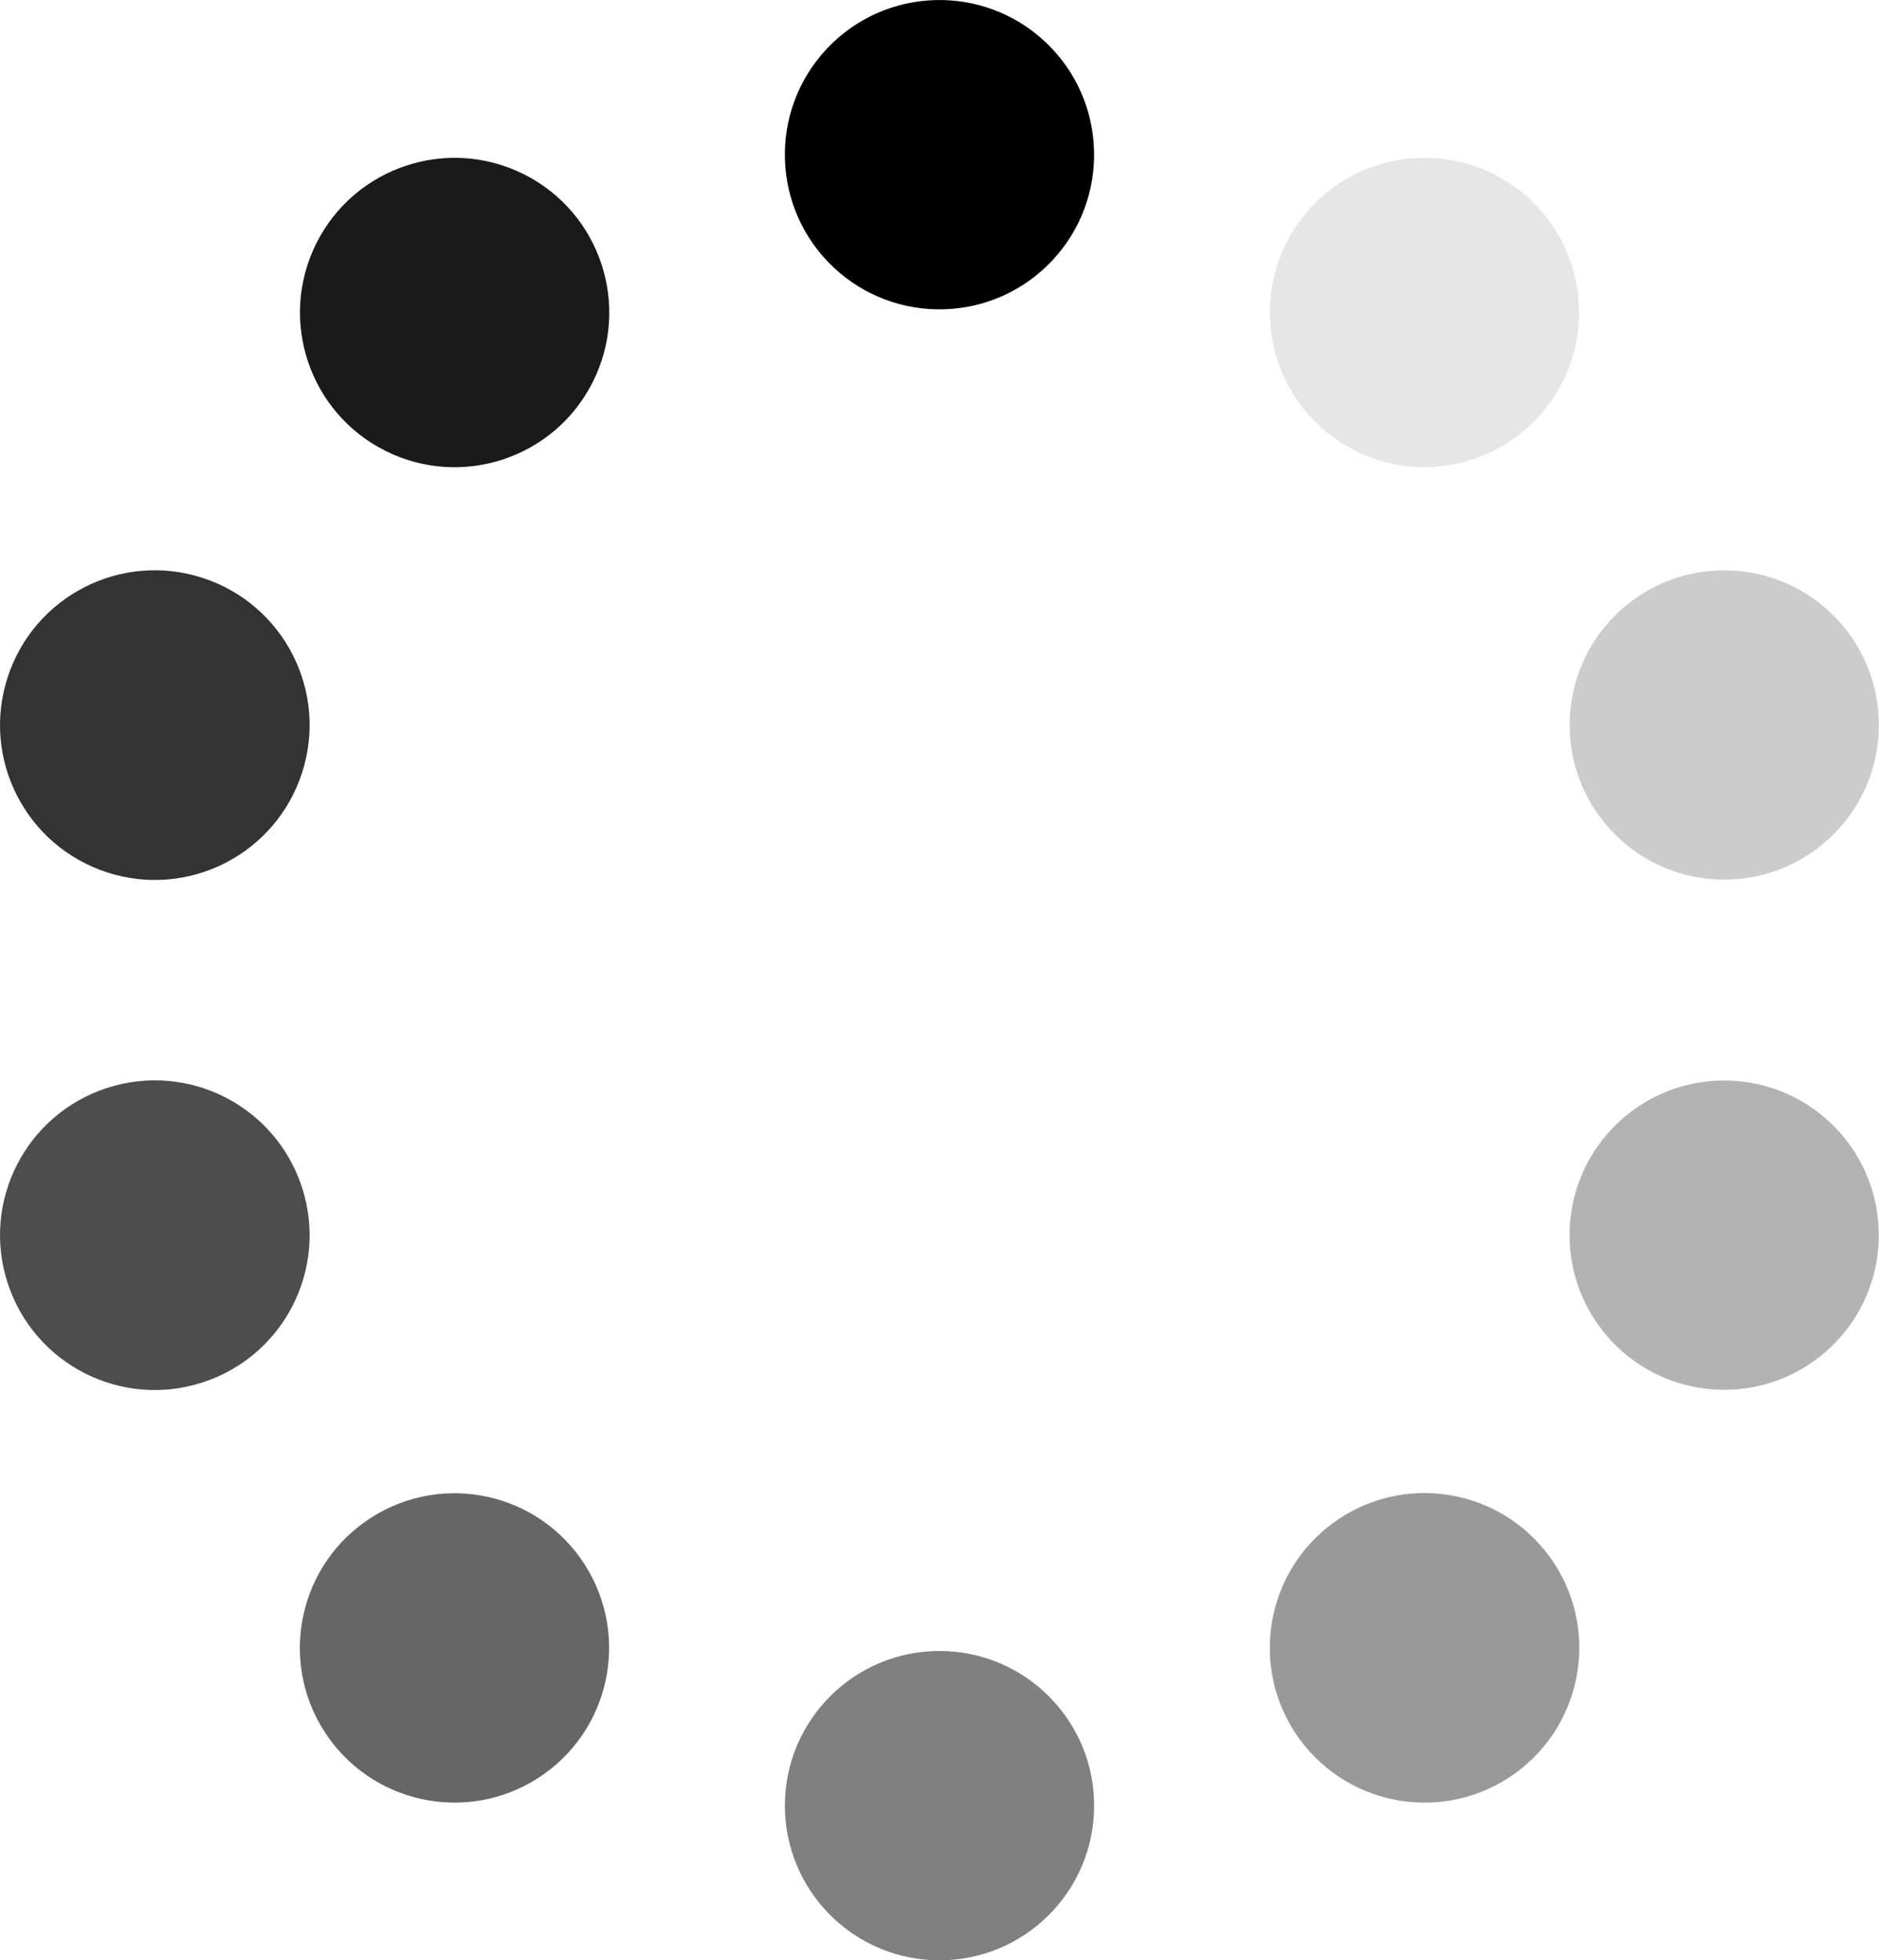 <?xml version="1.0" encoding="UTF-8"?>
<svg xmlns="http://www.w3.org/2000/svg" viewBox="0 0 95.88 100">
  <defs>
    <style>.cls-1{fill:gray;}.cls-1,.cls-2,.cls-3,.cls-4,.cls-5,.cls-6,.cls-7,.cls-8,.cls-9,.cls-10{stroke-width:0px;}.cls-2{fill:#666;}.cls-3{fill:#1a1a1a;}.cls-4{fill:#333;}.cls-5{fill:#ccc;}.cls-11{mix-blend-mode:multiply;}.cls-6{fill:#000;}.cls-7{fill:#4d4d4d;}.cls-8{fill:#999;}.cls-9{fill:#e6e6e6;}.cls-12{isolation:isolate;}.cls-10{fill:#b3b3b3;}</style>
  </defs>
  <g class="cls-12">
    <g id="Layer_1">
      <g class="cls-11">
        <circle class="cls-6" cx="47.94" cy="7.89" r="7.89" transform="translate(9.35 37.41) rotate(-46.76)"></circle>
        <circle class="cls-9" cx="72.69" cy="15.94" r="7.89" transform="translate(17.22 65.55) rotate(-54.18)"></circle>
        <circle class="cls-5" cx="87.99" cy="36.99" r="7.89" transform="translate(50.61 124.81) rotate(-89.75)"></circle>
        <circle class="cls-10" cx="87.99" cy="63.01" r="7.89" transform="translate(19 146.4) rotate(-86.01)"></circle>
        <path class="cls-8" d="M66.3,88.7c-2.56-3.53-1.78-8.46,1.75-11.03,3.53-2.56,8.46-1.78,11.03,1.75,2.56,3.53,1.78,8.46-1.75,11.03-3.53,2.56-8.46,1.78-11.03-1.75Z"></path>
        <circle class="cls-1" cx="47.94" cy="92.11" r="7.89"></circle>
        <circle class="cls-2" cx="23.19" cy="84.06" r="7.89" transform="translate(-44.31 28.86) rotate(-35.3)"></circle>
        <path class="cls-7" d="M5.46,55.5c4.15-1.35,8.6.92,9.95,5.07,1.35,4.15-.92,8.6-5.07,9.95-4.15,1.35-8.6-.92-9.95-5.07-1.35-4.15.92-8.6,5.07-9.95Z"></path>
        <path class="cls-4" d="M10.34,29.48c4.15,1.35,6.42,5.8,5.07,9.95-1.35,4.15-5.8,6.42-9.95,5.07-4.15-1.35-6.42-5.8-5.07-9.95,1.35-4.15,5.8-6.42,9.95-5.07Z"></path>
        <circle class="cls-3" cx="23.19" cy="15.94" r="7.89" transform="translate(-1.45 29.52) rotate(-63.35)"></circle>
      </g>
    </g>
  </g>
</svg>
